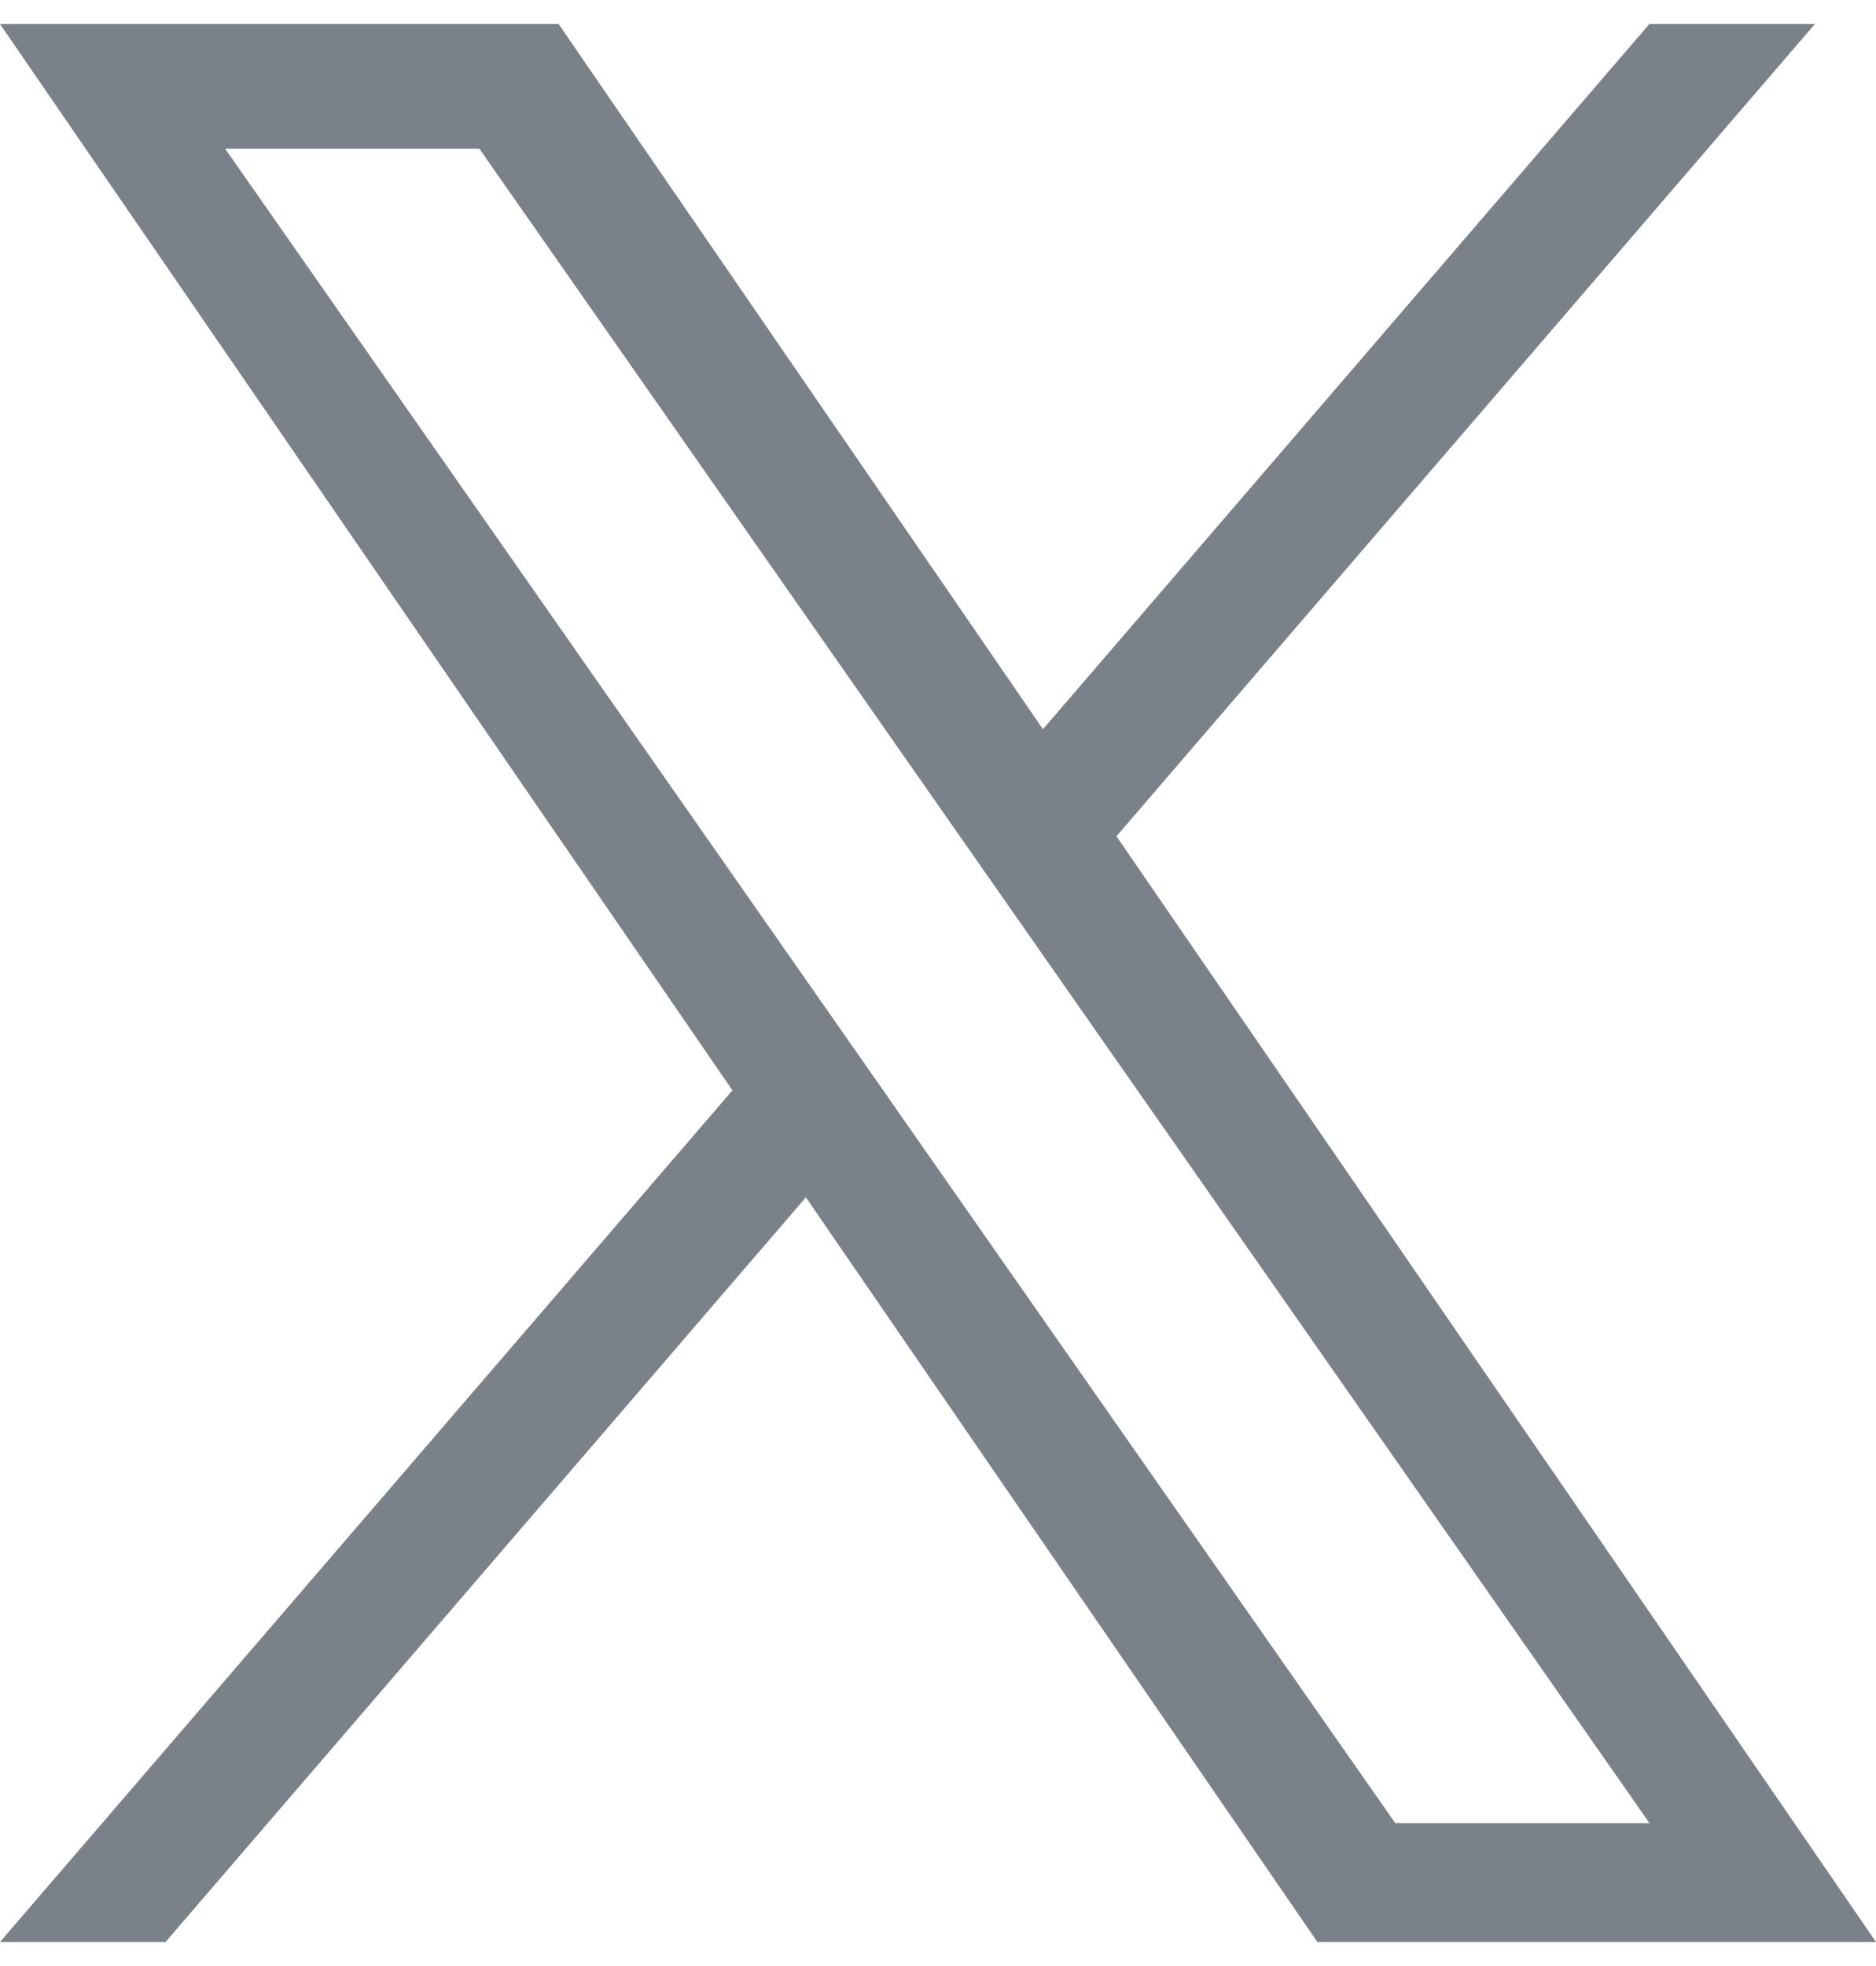 <?xml version="1.0" encoding="UTF-8"?><svg id="a" xmlns="http://www.w3.org/2000/svg" width="21" height="22" viewBox="0 0 21 22"><defs><style>.b{fill:#7b8188;stroke-width:0px;}</style></defs><path class="b" d="m12.498,9.357L20.316.269h-1.853l-6.788,7.891L6.253.269H0l8.199,11.932L0,21.731h1.853l7.168-8.333,5.726,8.333h6.253l-8.503-12.374h0Zm-2.537,2.95l-.831-1.188L2.52,1.664h2.846l5.334,7.63.831,1.188,6.933,9.918h-2.846l-5.658-8.093h0Z"/></svg>